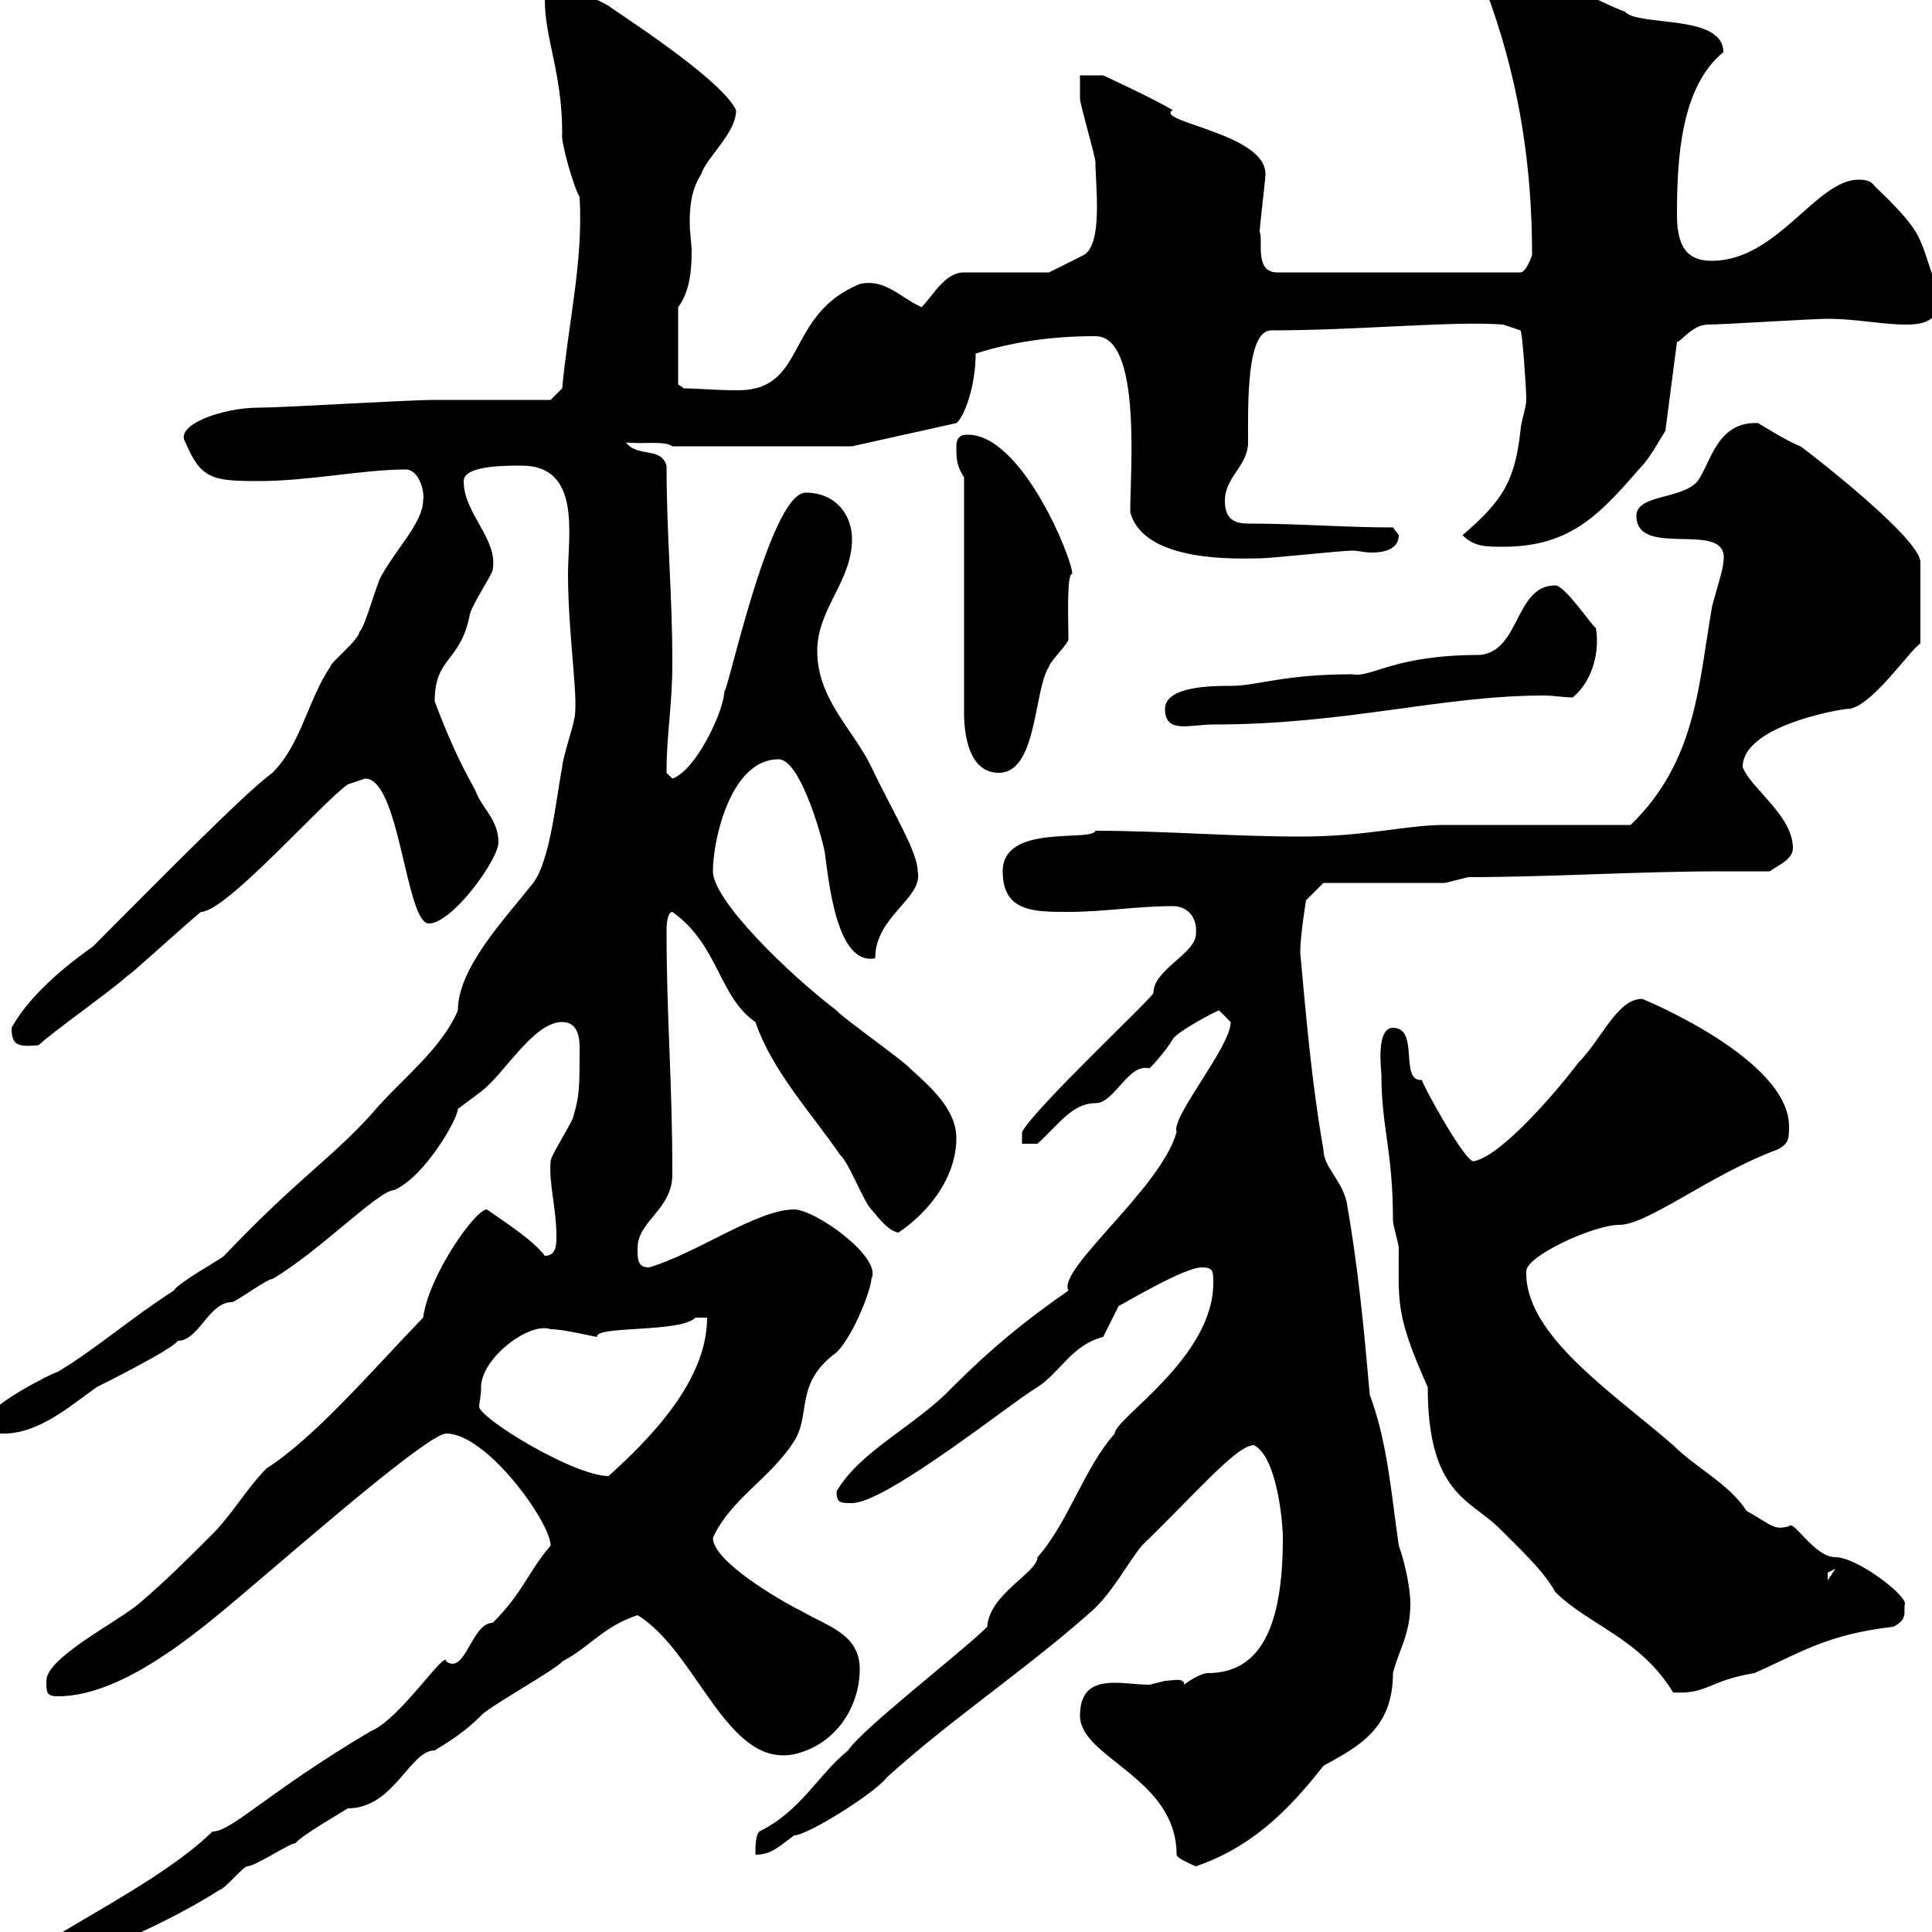 <svg xmlns="http://www.w3.org/2000/svg" xmlns:xlink="http://www.w3.org/1999/xlink" width="300" height="300"><path d="M0 308.40C0 309.60 1.80 309.60 2.40 309.60C4.20 309.60 6 308.40 7.80 306.60C16.20 302.40 25.80 298.80 34.20 293.40C34.80 293.40 37.80 289.80 38.40 289.80C39.60 289.80 45 286.20 45.90 286.20C46.80 285 53.10 281.40 54 280.80C61.20 280.80 63.60 271.80 67.50 271.80C70.50 270 72.60 268.50 74.70 266.40C75.60 265.20 86.40 259.20 87.30 258C91.80 255.60 93.60 252.60 99 250.80C108.30 256.50 112.80 274.50 123.30 272.40C129.90 270.90 133.50 264.90 133.50 259.20C133.50 253.80 128.70 252.60 124.50 250.20C120.90 248.40 110.70 242.40 110.70 238.80C113.40 232.80 119.70 229.50 123.30 223.80C126 219.60 123.30 214.80 129.90 210C132.60 207.30 135.30 200.10 135.30 198.60C137.10 195.30 126.60 187.80 123.30 187.80C117.60 187.80 108 194.70 100.80 196.80C99 196.80 99 195.60 99 193.80C99 189.60 104.40 187.80 104.40 182.40C104.40 167.40 103.50 158.40 103.50 144.30C103.50 144.30 103.50 141.60 104.40 141.60C111.60 146.70 111.60 154.80 117.30 158.70C120 166.50 126 172.80 130.50 179.40C131.70 180.30 134.10 186.60 135.30 187.80C135.90 188.40 137.70 191.10 139.50 191.40C144 188.40 148.50 183 148.50 176.70C148.50 172.20 144.30 168.60 141.30 165.90C140.70 165 130.50 157.80 129.90 156.90C122.40 151.20 110.70 139.80 110.70 135.30C110.70 130.50 113.40 117.90 120.90 117.90C124.50 117.90 128.10 131.70 128.10 132.60C128.70 136.80 129.90 150 135.90 148.80C135.90 142.20 143.40 139.50 142.50 135.30C142.50 132.30 138.60 126 135.30 119.10C132.60 113.40 126.90 108.60 126.90 101.10C126.90 94.50 132.30 90.30 132.30 83.70C132.30 80.10 129.90 76.50 125.10 76.50C119.40 76.50 112.50 109.80 112.50 107.10C112.50 110.40 108 119.70 104.40 120.90C104.40 120.90 103.50 120 103.50 120C103.50 113.70 104.40 109.80 104.40 102.90C104.40 92.10 103.50 83.10 103.50 72.30C102.60 69.30 99 71.10 97.20 68.70C99.90 69 103.20 68.40 104.40 69.30L132.30 69.30L148.50 65.70C149.70 64.80 151.50 60 151.50 54.90C157.20 53.10 163.20 52.20 170.10 52.20C177.30 52.20 175.50 73.20 175.50 79.50C177.60 87.60 192.90 86.70 195.60 86.70C197.40 86.70 208.20 85.50 210 85.50C210.90 85.50 211.80 85.80 213 85.80C215.10 85.80 217.20 85.20 217.20 83.10C217.20 83.10 216.30 81.90 216.30 81.90C208.80 81.90 201.60 81.30 193.80 81.30C191.10 81.30 190.20 80.10 190.20 77.70C190.20 74.10 193.80 72.30 193.80 68.70C193.80 63 193.50 51.30 197.40 51.30C210.90 51.30 225.90 49.80 233.40 50.40L236.10 51.30C236.40 51.60 237 60.30 237 62.10C237 63.30 236.10 65.70 236.10 66.90C235.20 74.70 233.40 77.70 227.10 83.10C228.90 84.90 230.70 84.90 233.40 84.90C244.20 84.90 248.70 79.50 255 72.30C256.20 71.10 258 67.80 258.60 66.90L260.40 53.10C261 53.10 262.80 50.40 265.20 50.40C267.60 50.40 281.40 49.50 283.80 49.50C288 49.50 292.50 50.40 295.80 50.40C297.60 50.40 301.50 50.40 301.20 45.90C297.60 36.30 299.40 36.90 291 28.80C290.40 27.90 289.20 27.90 288.60 27.90C282 27.90 276 40.50 265.80 40.50C261.60 40.50 260.40 37.80 260.40 33.30C260.40 24.60 261 13.50 267.60 8.10C267.60 2.10 254.40 4.20 252.30 1.80C249.60 0.90 237-5.40 234.30-7.20C233.40-9 233.40-9 231.60-9C229.80-9 228.90-9 228.90-7.20C228.90-3.60 230.70-1.80 231.60 0.90C236.10 13.80 237.90 26.40 237.90 39.60C237.90 39.60 237 42.30 236.10 42.30L198.30 42.30C194.70 42.30 196.20 37.20 195.60 36C195.60 35.10 196.50 27.90 196.50 27C196.50 20.70 179.10 18.90 182.10 17.10C179.10 15.30 171.30 11.70 171.30 11.70L167.70 11.70C167.70 12.60 167.70 14.40 167.70 15.30C167.70 16.20 170.10 24.30 170.10 25.20C170.10 28.80 171.30 37.80 168.30 39.60C166.50 40.50 162.90 42.30 162.90 42.30L149.70 42.30C146.70 42.30 144.90 45.90 143.10 47.70C139.80 46.20 137.40 43.20 133.50 44.10C121.80 48.90 125.40 60.60 114.60 60.60C111 60.60 108 60.30 106.20 60.30L105.30 59.70L105.30 47.70C107.10 45.30 107.40 42 107.40 39C107.40 37.80 107.10 36.30 107.10 34.50C107.10 31.80 107.40 29.40 108.90 27C109.80 24.30 114.30 20.70 114.30 17.10C111.90 12 94.20 0.90 94.50 0.90C91.20-0.90 90-1.20 85.80-1.20C85.20-1.20 84.60-0.90 84.60 0C84.60 6 87.30 11.40 87.30 20.70C87 21.90 89.10 29.10 90 30.60C90.60 40.50 88.20 50.40 87.30 60.30L85.50 62.10L67.50 62.10C63 62.10 44.10 63.30 40.20 63.30C34.50 63.30 27 66 28.80 68.70C31.20 74.40 33 74.70 40.20 74.70C48 74.70 56.40 72.90 63 72.90C65.10 72.90 66 76.50 65.70 77.70C65.70 81 61.80 84.90 59.40 89.10C58.50 90.30 56.70 97.50 55.80 98.10C55.80 99.30 51.30 102.90 51.30 103.50C47.70 108.90 46.80 115.50 42.30 120C37.80 123.30 24.30 137.10 14.40 147C8.40 151.20 3.90 155.70 1.80 159.60C1.80 162.30 2.70 162.60 6 162.30C7.80 160.50 18 153.30 19.80 151.50C19.80 151.80 27.60 144.60 31.20 141.60C35.10 141.60 49.80 124.80 54 121.80C54 121.80 56.70 120.90 56.70 120.90C62.10 120.90 63 143.40 66.60 143.40C70.20 143.40 77.40 133.50 77.40 130.80C77.40 127.20 74.70 125.40 73.80 122.70C71.10 117.90 69.30 113.70 67.50 108.90C67.50 102 71.40 102.90 72.90 95.70C72.90 94.50 76.50 89.10 76.50 88.50C77.40 83.70 72 79.80 72 74.70C72 72.30 78.30 72.30 81 72.30C90.30 72.30 88.20 83.10 88.20 89.10C88.20 99 90 109.20 89.10 111.90C89.10 112.50 87.30 117.90 87.30 119.10C86.40 123.60 85.50 133.50 82.80 137.10C78.30 142.80 71.10 150.30 71.10 156.90C68.40 163.20 62.10 167.70 57.60 173.10C51 180.30 46.20 183 34.80 195C34.20 195.60 27.60 199.20 27 200.40C20.40 204.60 15 209.40 9 213C7.20 213.60-1.80 218.40-1.80 220.20C-1.80 222.60-1.20 222.60 0.60 222.60C6 222.60 10.80 218.40 15 215.40C16.20 214.80 27 209.40 27.60 208.20C30.90 208.20 32.40 202.20 36 202.20C36.60 202.20 41.40 198.60 42.30 198.60C49.50 194.40 58.80 184.80 61.20 184.80C66 182.70 71.10 173.70 71.10 172.20C71.10 172.20 74.70 169.50 74.70 169.50C78.30 166.80 82.80 158.70 87.30 158.70C89.40 158.70 90 160.50 90 162.60C90 168.60 90 170.10 89.10 173.10C89.10 174 85.50 179.40 85.50 180.30C85.20 183.90 86.40 187.50 86.40 192C86.40 193.20 86.40 195 84.60 195C82.80 192.60 78.60 189.90 75.60 187.80C73.80 187.80 66.60 198 65.70 204.60C57.60 213 48.90 223.20 41.40 228C38.40 231 36 235.20 33 238.20C28.80 242.40 25.80 245.40 21.60 249C18 252 7.20 257.40 7.20 261C7.20 262.80 7.20 263.40 9 263.40C19.80 263.40 32.40 252 40.20 245.40C48 238.80 66.60 222.60 69.30 222.60C75.60 222.60 85.50 236.40 85.50 240C81.90 244.20 81.30 247.20 76.50 252C73.20 252 72.30 260.10 69.30 258C69.30 255.90 62.10 267 57.60 268.80C41.40 278.40 36 284.40 33 284.40C22.50 294.60 0 303.30 0 308.40ZM167.70 266.40C167.70 273 182.70 276 182.70 288C182.70 288.60 185.70 289.80 185.70 289.80C194.40 286.80 200.10 281.10 205.50 274.20C210.90 271.20 216.30 268.50 216.30 259.80C217.20 256.20 219 253.80 219 249C219 246.60 218.10 242.40 217.20 240C216 231.60 215.40 223.80 212.70 216.60C211.80 206.40 210.90 196.80 209.10 186.60C208.20 183 205.50 181.20 205.50 178.50C203.70 168.30 202.80 157.80 201.90 147.90C201.90 145.20 202.80 139.80 202.80 139.80L205.50 137.10L224.40 137.10L228 136.20C240.60 136.20 254.40 135.30 267.30 135.30C270 135.30 272.40 135.30 274.80 135.30C276 134.40 278.40 133.50 278.40 131.70C278.40 126.60 271.80 122.40 270.60 119.10C270.60 112.20 288 109.80 286.80 110.10C290.40 110.10 296.40 101.10 298.20 99.90L298.20 87.30C298.20 83.70 282 71.10 279.60 69.30C277.80 68.70 273 65.70 273 65.70C267 65.40 265.80 71.10 264 74.10C262.20 77.70 254.10 76.50 254.10 80.10C254.10 87 268.80 80.40 267.60 87.30C267.60 88.50 265.80 93.90 265.80 94.50C263.70 106.50 263.40 118.20 253.20 128.10L224.40 128.10C218.10 128.10 212.40 129.90 201.90 129.90C191.40 129.90 180.60 129 170.10 129C169.50 130.80 155.70 127.80 155.70 135.30C155.70 141.60 160.50 141.60 165.90 141.60C171.30 141.60 176.70 140.70 182.10 140.70C184.20 140.70 186 142.20 185.70 145.20C185.40 148.20 179.10 150.60 179.10 154.20C179.10 154.80 160.50 172.20 158.70 175.80L158.70 177.60L161.10 177.60C164.40 174.60 166.50 171.30 170.10 171.30C173.10 171.30 175.20 165 178.50 165.90C179.40 165 181.20 162.90 182.10 161.40C182.70 160.20 189 156.90 189.30 156.90C189.30 156.90 191.10 158.70 191.10 158.70C191.10 162.60 181.80 173.40 182.70 175.80C180.30 184.50 164.10 197.10 165.90 200.40C159 205.20 153.90 209.40 147.90 215.40C142.20 221.40 133.50 225.30 129.90 231.60C129.90 233.40 130.50 233.40 132.30 233.40C137.70 233.40 157.80 217.20 161.10 215.40C164.70 213 166.50 208.80 171.30 207.60C171.30 207.60 173.70 202.80 173.70 202.80C174.90 202.20 183.90 196.80 186.60 196.80C188.40 196.80 188.40 197.40 188.40 199.20C188.40 210.90 173.10 220.20 173.10 222.60C168.30 228 165.90 236.40 161.10 241.80C161.10 244.20 153.60 247.50 153.30 252.60C149.40 256.50 133.80 268.50 131.70 271.80C126.90 275.70 124.50 281.10 117.90 284.40C117.30 285 117.30 286.80 117.30 288C119.70 288 120.90 286.80 123.30 285C125.40 285 135.90 278.40 137.70 276C147.60 267 159 259.50 169.50 250.20C172.80 247.20 174.90 243 177.30 240C185.40 232.20 192 224.40 194.70 224.40C198.30 226.20 199.20 236.40 199.20 238.80C199.20 252.90 195.60 259.80 187.50 259.80C186.60 259.80 184.50 261 183.90 261.60C183.90 260.40 181.80 261 180.90 261C180.90 261 178.50 261.60 178.50 261.60C176.70 261.60 174.90 261.30 173.10 261.30C170.10 261.30 167.70 262.20 167.70 266.40ZM214.50 166.80C214.50 175.20 216.30 178.50 216.30 189.60C216.30 190.20 217.20 193.20 217.20 193.80C217.20 202.20 216.60 204 221.70 215.40C221.70 231.60 228 232.80 232.50 237C235.80 240.30 239.70 243.90 241.50 247.20C246.60 252.30 254.70 254.40 259.80 262.80C265.20 263.10 265.20 261 272.40 259.80C279.30 256.80 283.50 253.80 294 252.60C296.40 251.40 295.50 250.20 295.80 249C295.80 247.50 288.30 241.80 285 241.80C281.70 241.80 278.40 235.80 277.80 237C275.40 237.60 275.40 237 271.20 234.60C268.50 230.40 263.40 228 259.80 224.40C250.50 216.30 236.70 207.30 237 197.40C237 195 247.50 190.20 251.40 190.20C255.90 190.20 265.50 182.40 276 178.50C277.80 177.60 277.80 176.70 277.80 174.90C277.80 164.40 255 155.10 255 155.10C251.10 155.10 248.70 161.40 245.10 165C242.40 168.60 233.40 179.40 228.90 180.30C227.70 180.90 220.80 168.30 220.80 167.70C217.20 168 220.50 159.60 216.30 159.60C213.60 159.60 214.50 166.20 214.50 166.80ZM285 243.60L283.80 245.40C283.80 245.40 283.80 245.40 283.80 244.20C283.80 244.20 285 243.60 285 243.60ZM74.70 215.40C74.70 210.90 82.20 205.20 85.50 206.40C87.60 206.40 92.40 207.60 92.70 207.60C92.40 205.80 105.60 207 108 204.60C108 204.60 109.80 204.60 109.80 204.60C109.80 214.50 100.80 223.50 94.50 229.20C89.10 229.20 74.40 220.20 74.40 218.40C74.40 217.80 74.70 216.90 74.70 215.40ZM149.70 74.10L149.70 110.70C149.70 113.70 150.30 120 155.10 120C161.10 120 160.50 107.10 162.90 103.50C162.90 102.90 165.90 99.90 165.90 99.30C165.90 96 165.60 89.10 166.50 89.10C166.50 86.70 158.70 67.50 150.30 67.50C149.70 67.50 148.50 67.50 148.50 69.30C148.50 71.10 148.50 72.30 149.70 74.10ZM180.90 110.10C180.90 114 184.80 112.50 188.40 112.50C209.10 112.50 223.80 108 239.70 108C241.20 108 243 108.30 244.20 108.30C247.50 105.60 248.40 100.80 247.80 97.50C247.20 97.20 243 90.90 241.50 90.90C235.20 90.90 236.10 101.10 229.80 101.70C216.30 101.70 213 105.30 210 104.70C199.20 104.70 195.30 106.50 191.10 106.50C188.40 106.50 180.90 106.50 180.90 110.10Z"/></svg>